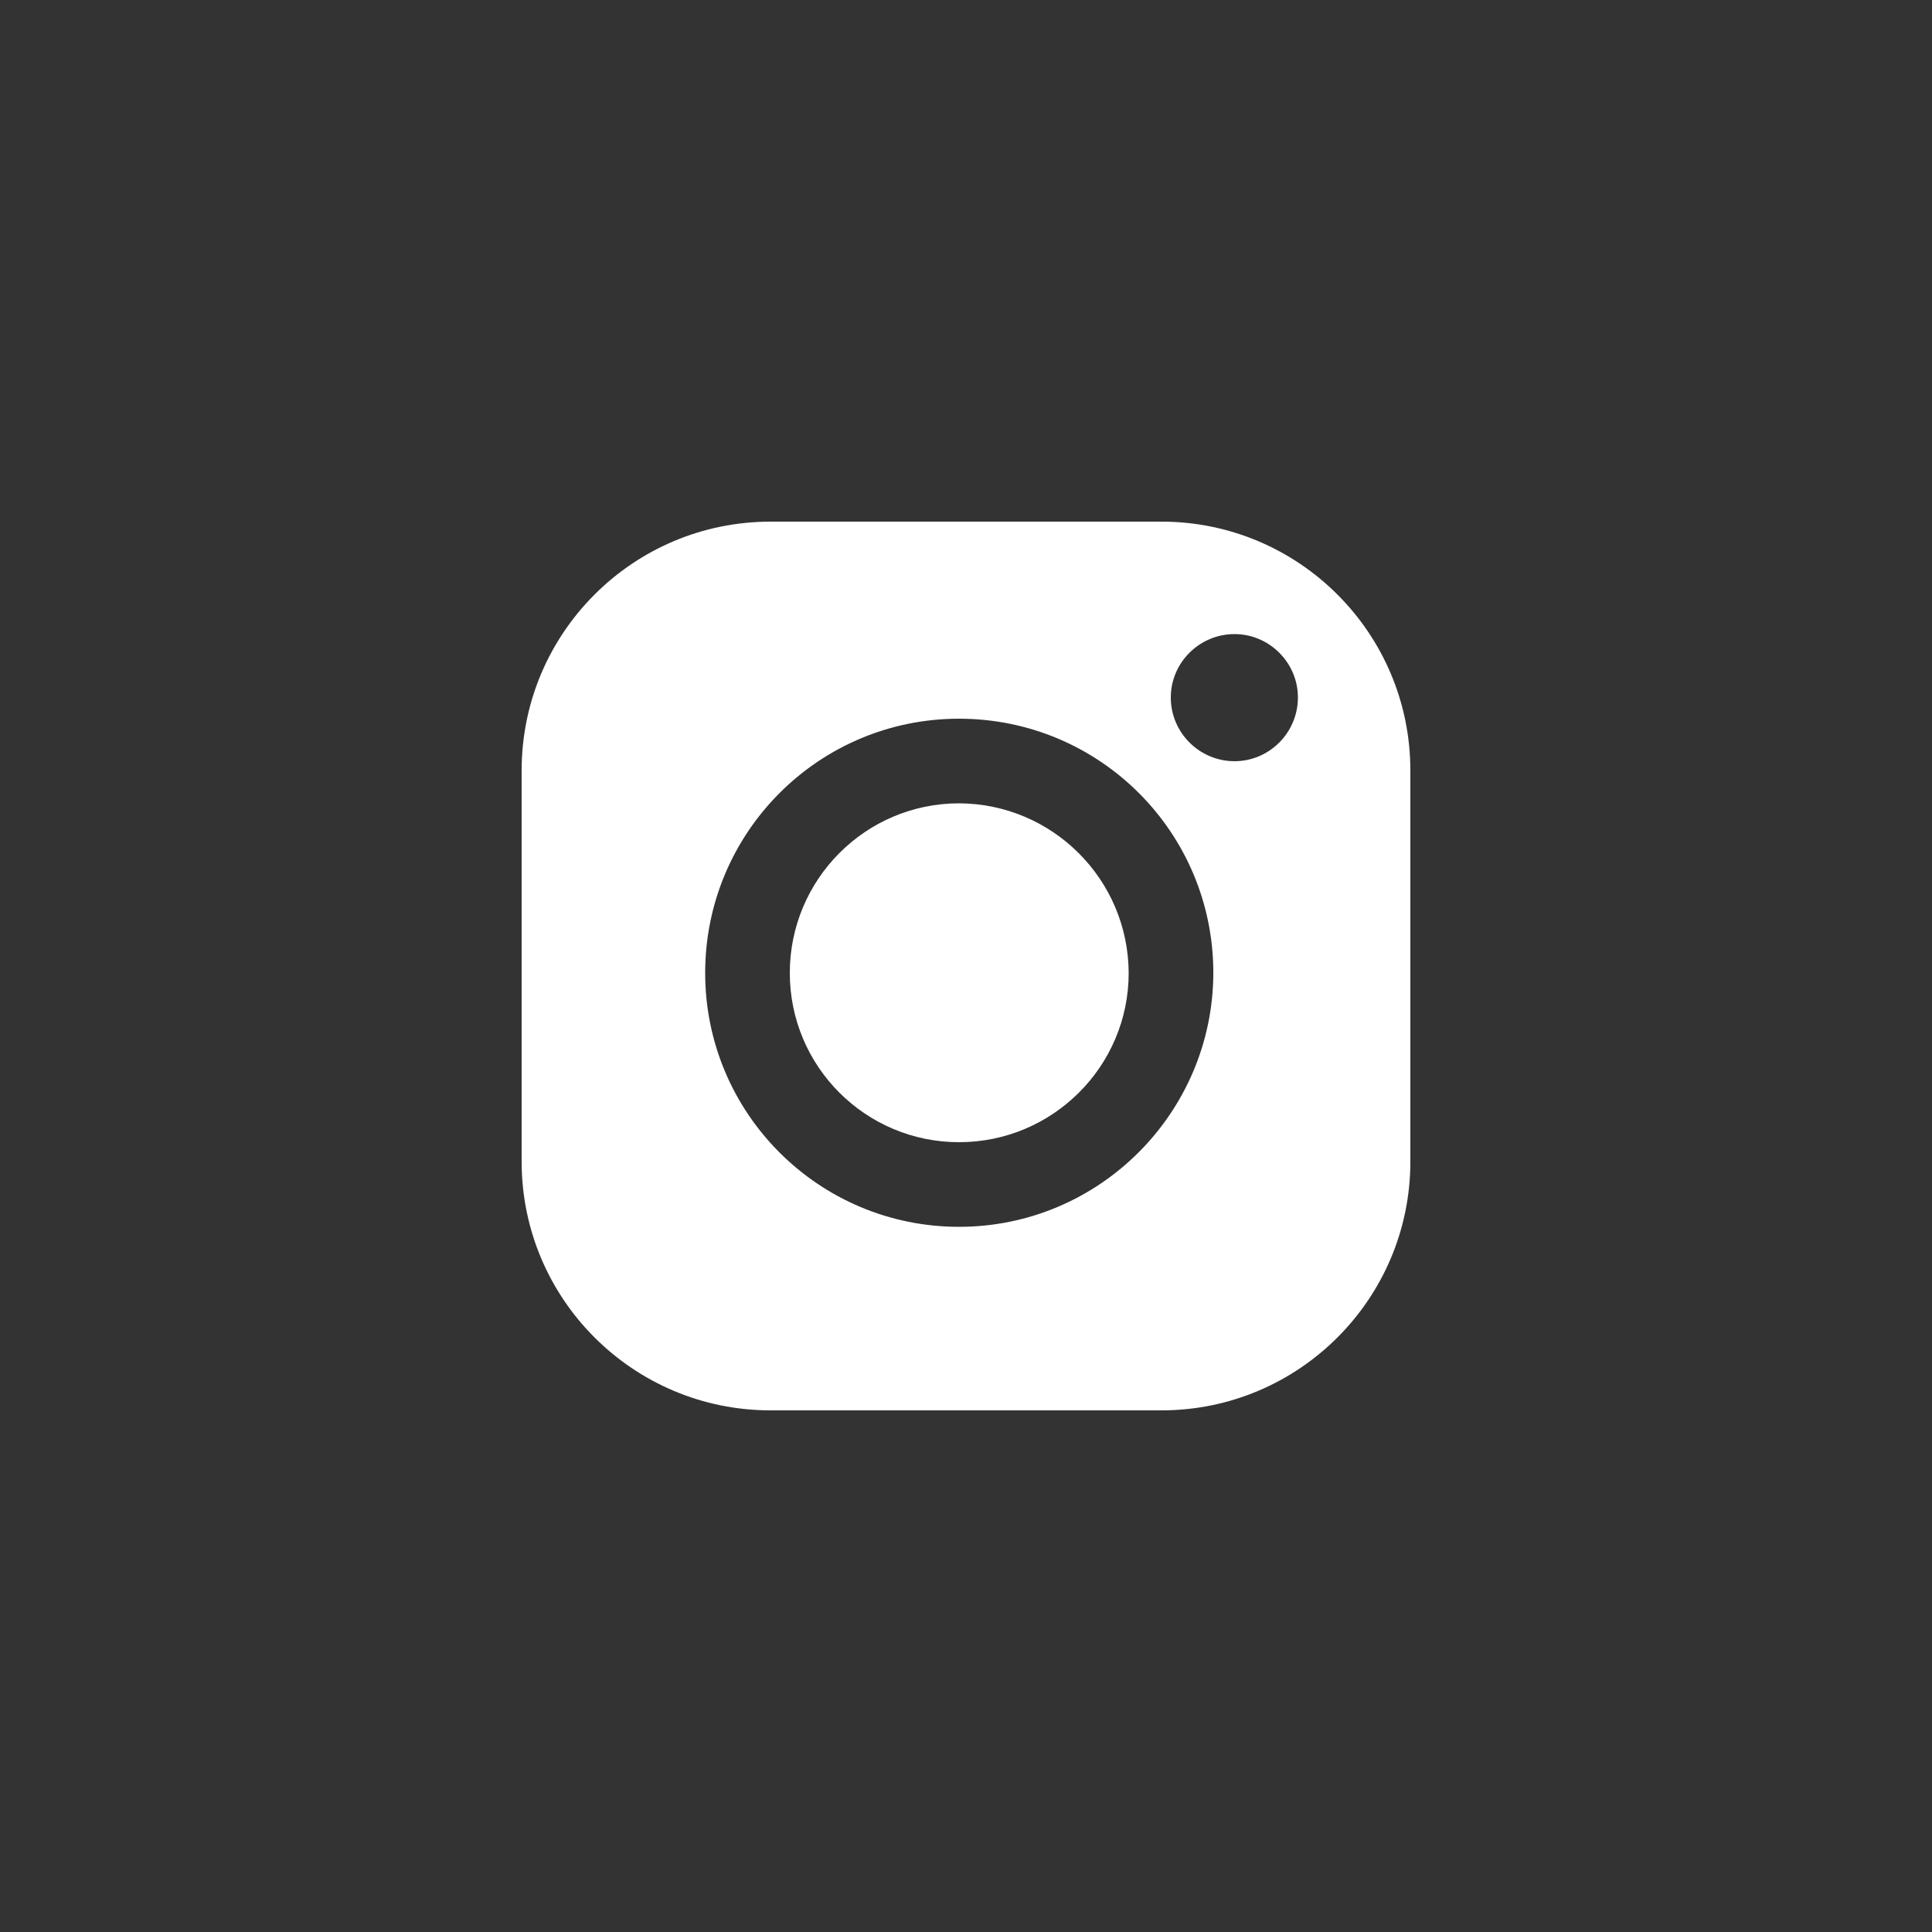 <?xml version="1.0" encoding="iso-8859-1"?>
<!-- Generator: Adobe Illustrator 16.0.0, SVG Export Plug-In . SVG Version: 6.00 Build 0)  -->
<!DOCTYPE svg PUBLIC "-//W3C//DTD SVG 1.1//EN" "http://www.w3.org/Graphics/SVG/1.1/DTD/svg11.dtd">
<svg version="1.1" id="&#x5716;&#x5C64;_1" xmlns="http://www.w3.org/2000/svg" xmlns:xlink="http://www.w3.org/1999/xlink" x="0px"
	 y="0px" width="50px" height="50px" viewBox="0 0 50 50" style="enable-background:new 0 0 50 50;" xml:space="preserve">
<rect x="0" y="0" width="50" height="50" fill="#333333" stroke="none"/>
<g style="display:none;">
	<path style="display:inline;fill:#FFFFFF;" d="M36.488,18.51c-1.5,0-2.881-0.49-3.99-1.32c-1.27-0.95-2.18-2.35-2.51-3.96
		c-0.08-0.4-0.12-0.81-0.12-1.23h-4.28v11.6v6.35c0,1.7-1.119,3.14-2.66,3.649c-0.449,0.15-0.93,0.221-1.439,0.19
		c-0.641-0.04-1.24-0.229-1.77-0.54c-1.111-0.66-1.871-1.859-1.891-3.24c-0.03-2.15,1.72-3.9,3.88-3.9c0.431,0,0.84,0.07,1.22,0.201
		v-3.17V22c-0.4-0.06-0.82-0.09-1.229-0.09c-2.37,0-4.58,0.97-6.16,2.73c-1.2,1.33-1.91,3.03-2.021,4.81
		c-0.149,2.329,0.711,4.55,2.381,6.19c0.25,0.239,0.5,0.469,0.77,0.67c1.43,1.1,3.18,1.689,5.03,1.689
		c0.409,0,0.829-0.029,1.229-0.09c1.721-0.25,3.31-1.04,4.56-2.27c1.539-1.511,2.4-3.521,2.4-5.65l-0.021-9.49
		c0.739,0.56,1.54,1.03,2.399,1.39c1.34,0.56,2.771,0.85,4.23,0.85v-3.09v-1.14H36.488z"/>
</g>
<g style="display:none;">
	<path style="display:inline;fill-rule:evenodd;clip-rule:evenodd;fill:#FFFFFF;" d="M22.66,29.71v-9.42L29.68,25L22.66,29.71z
		 M37.609,18.27c-0.149-1.229-1.31-2.42-2.52-2.58c-7.39-0.92-12.79-0.92-20.18,0c-1.21,0.16-2.37,1.351-2.52,2.58
		c-0.521,4.53-0.521,8.931,0,13.461c0.149,1.229,1.31,2.42,2.52,2.58c7.39,0.92,12.79,0.92,20.18,0c1.21-0.16,2.37-1.351,2.52-2.58
		C38.13,27.2,38.13,22.8,37.609,18.27z"/>
</g>
<g>
	<g>
		<path style="fill-rule:evenodd;clip-rule:evenodd;fill:#FFFFFF;" d="M31.95,19.7c-0.91,0-1.65-0.74-1.65-1.65
			c0-0.9,0.74-1.64,1.65-1.64c0.899,0,1.64,0.74,1.64,1.64C33.59,18.96,32.85,19.7,31.95,19.7z M24.82,31.75
			c-3.63,0-6.57-2.939-6.57-6.57c0-3.64,2.94-6.58,6.57-6.58c3.64,0,6.581,2.94,6.581,6.58C31.391,28.8,28.45,31.75,24.82,31.75z
			 M30.061,13.5H19.94c-3.55,0-6.44,2.88-6.44,6.44v10.121c0,3.56,2.89,6.439,6.44,6.439h10.121c3.549,0,6.439-2.88,6.439-6.439
			V19.94C36.5,16.38,33.609,13.5,30.061,13.5z"/>
	</g>
	<path style="fill:#FFFFFF;" d="M29.21,25.18c0,2.419-1.97,4.38-4.39,4.38c-2.42,0-4.38-1.961-4.38-4.38c0-2.42,1.96-4.39,4.38-4.39
		C27.24,20.8,29.2,22.76,29.21,25.18z"/>
</g>
<g style="display:none;">
	<path style="display:inline;fill:#FFFFFF;" d="M27.4,18.205c0.33-0.38,0.949-0.43,1.379-0.43h1.781c0.379,0,0.689-0.31,0.689-0.69
		v-3.07c0-0.39-0.311-0.69-0.689-0.7H27.8c-3.37,0-5.54,2.25-5.54,5.73v2.59c0,0.06-0.05,0.11-0.12,0.11h-2.7
		c-0.38,0-0.69,0.31-0.69,0.69v3.35c0,0.39,0.31,0.699,0.69,0.699h2.7c0.07,0,0.12,0.051,0.12,0.109v9.4
		c0,0.381,0.3,0.691,0.68,0.691h3.46c0.379,0,0.689-0.311,0.689-0.691v-9.4c0-0.059,0.051-0.109,0.11-0.109h3.22
		c0.38,0,0.689-0.31,0.689-0.699v-3.35c0-0.18-0.069-0.36-0.199-0.49c-0.131-0.13-0.311-0.2-0.49-0.2H27.2
		c-0.06,0-0.11-0.05-0.11-0.11v-2.18C27.09,18.985,27.13,18.515,27.4,18.205z"/>
</g>
</svg>
